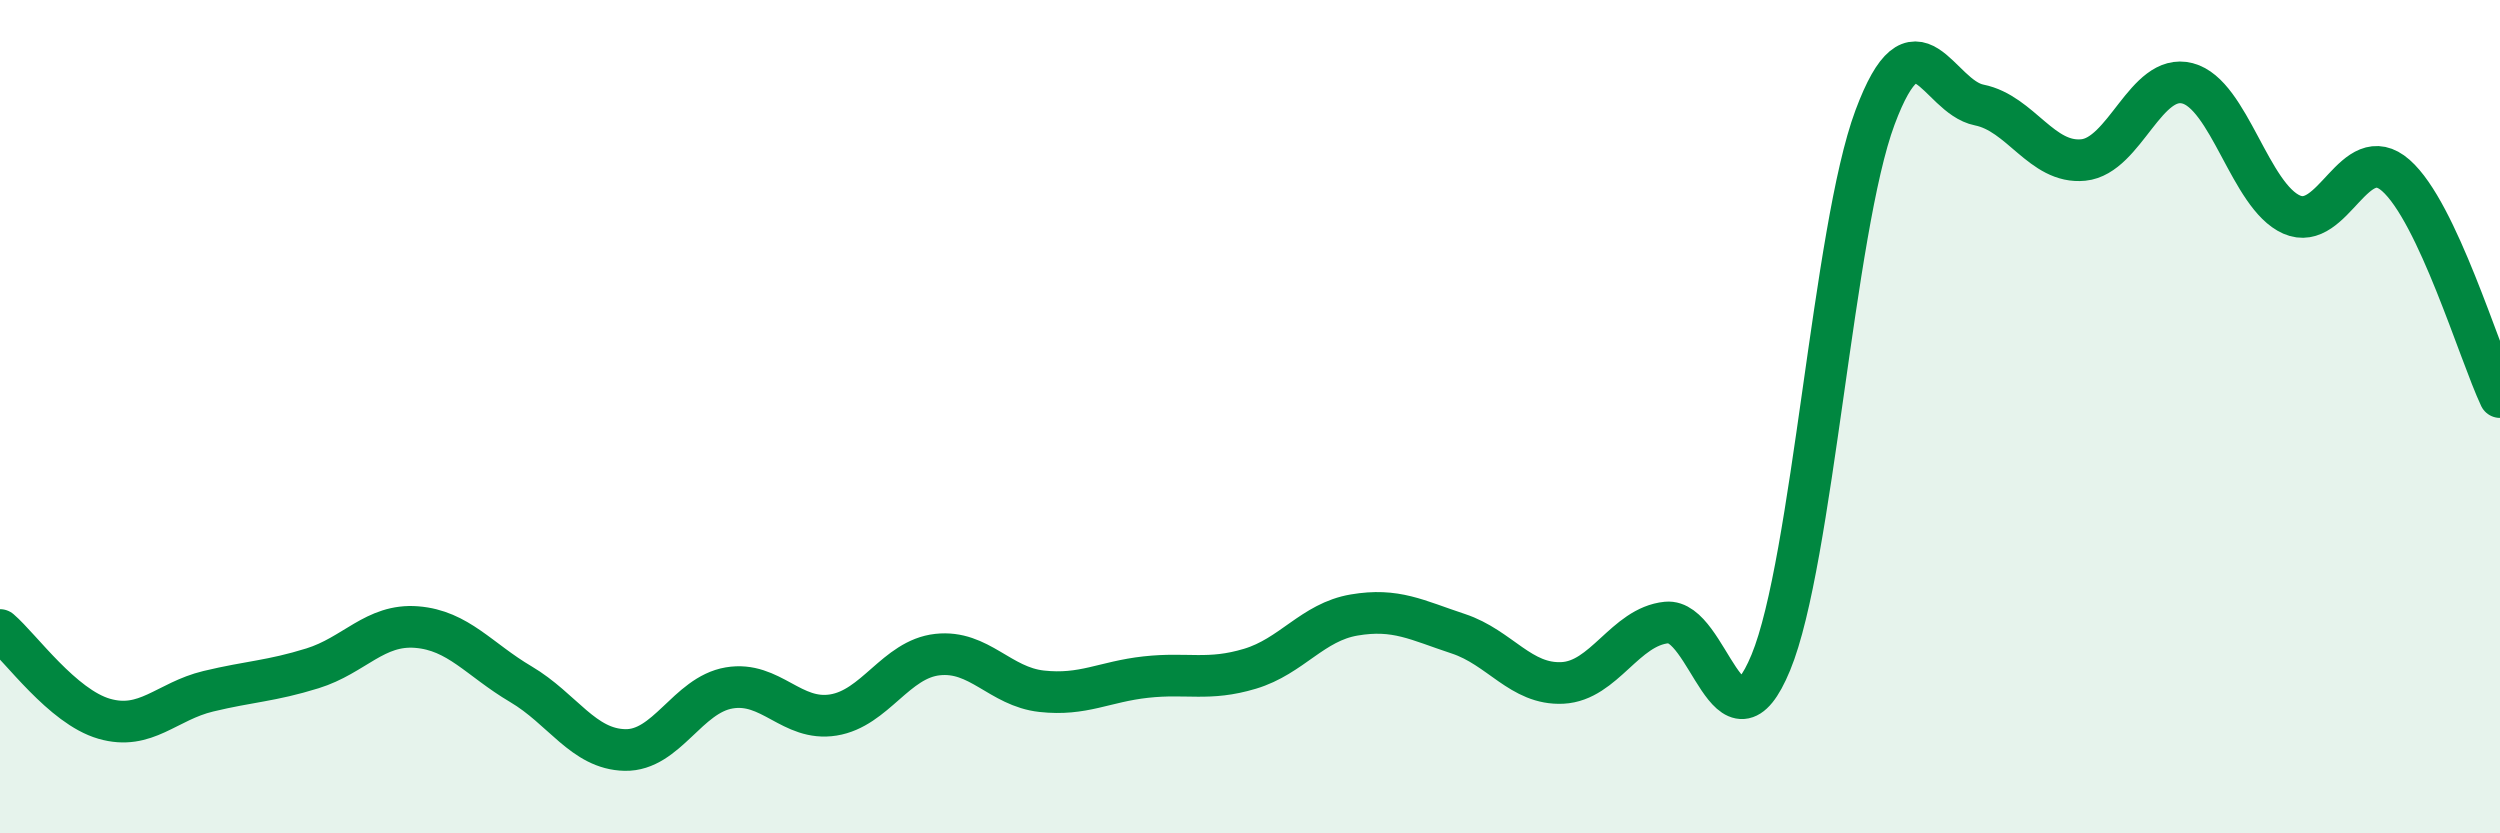 
    <svg width="60" height="20" viewBox="0 0 60 20" xmlns="http://www.w3.org/2000/svg">
      <path
        d="M 0,15.12 C 0.5,15.55 1.5,16.96 2.5,17.25 C 3.5,17.54 4,16.83 5,16.59 C 6,16.35 6.5,16.35 7.5,16.04 C 8.5,15.73 9,14.97 10,15.05 C 11,15.13 11.5,15.83 12.5,16.42 C 13.5,17.01 14,17.98 15,18 C 16,18.02 16.5,16.68 17.5,16.51 C 18.5,16.34 19,17.32 20,17.16 C 21,17 21.5,15.82 22.5,15.71 C 23.5,15.6 24,16.48 25,16.59 C 26,16.7 26.5,16.36 27.5,16.25 C 28.5,16.14 29,16.35 30,16.05 C 31,15.75 31.5,14.93 32.5,14.76 C 33.5,14.59 34,14.88 35,15.21 C 36,15.54 36.5,16.44 37.5,16.39 C 38.5,16.34 39,15.04 40,14.94 C 41,14.84 41.5,18.32 42.5,15.9 C 43.5,13.48 44,5.5 45,2.82 C 46,0.14 46.5,2.32 47.5,2.52 C 48.5,2.72 49,3.94 50,3.84 C 51,3.74 51.5,1.74 52.5,2 C 53.5,2.26 54,4.71 55,5.15 C 56,5.59 56.5,3.33 57.5,4.21 C 58.5,5.09 59.5,8.47 60,9.53L60 20L0 20Z"
        fill="#008740"
        opacity="0.1"
        stroke-linecap="round"
        stroke-linejoin="round"
      />
      <path
        d="M 0,15.12 C 0.5,15.55 1.5,16.96 2.5,17.25 C 3.5,17.54 4,16.83 5,16.59 C 6,16.35 6.5,16.35 7.5,16.04 C 8.5,15.73 9,14.97 10,15.05 C 11,15.13 11.5,15.83 12.5,16.42 C 13.5,17.01 14,17.98 15,18 C 16,18.02 16.5,16.68 17.5,16.51 C 18.5,16.34 19,17.32 20,17.16 C 21,17 21.5,15.82 22.5,15.71 C 23.5,15.6 24,16.48 25,16.59 C 26,16.7 26.5,16.36 27.5,16.25 C 28.5,16.14 29,16.35 30,16.05 C 31,15.75 31.5,14.93 32.5,14.76 C 33.5,14.59 34,14.88 35,15.21 C 36,15.54 36.5,16.44 37.5,16.39 C 38.5,16.34 39,15.04 40,14.94 C 41,14.84 41.5,18.32 42.5,15.9 C 43.5,13.48 44,5.5 45,2.82 C 46,0.14 46.5,2.32 47.5,2.52 C 48.5,2.72 49,3.94 50,3.84 C 51,3.74 51.5,1.74 52.5,2 C 53.5,2.26 54,4.71 55,5.15 C 56,5.59 56.5,3.33 57.5,4.21 C 58.5,5.09 59.5,8.47 60,9.53"
        stroke="#008740"
        stroke-width="1"
        fill="none"
        stroke-linecap="round"
        stroke-linejoin="round"
      />
    </svg>
  